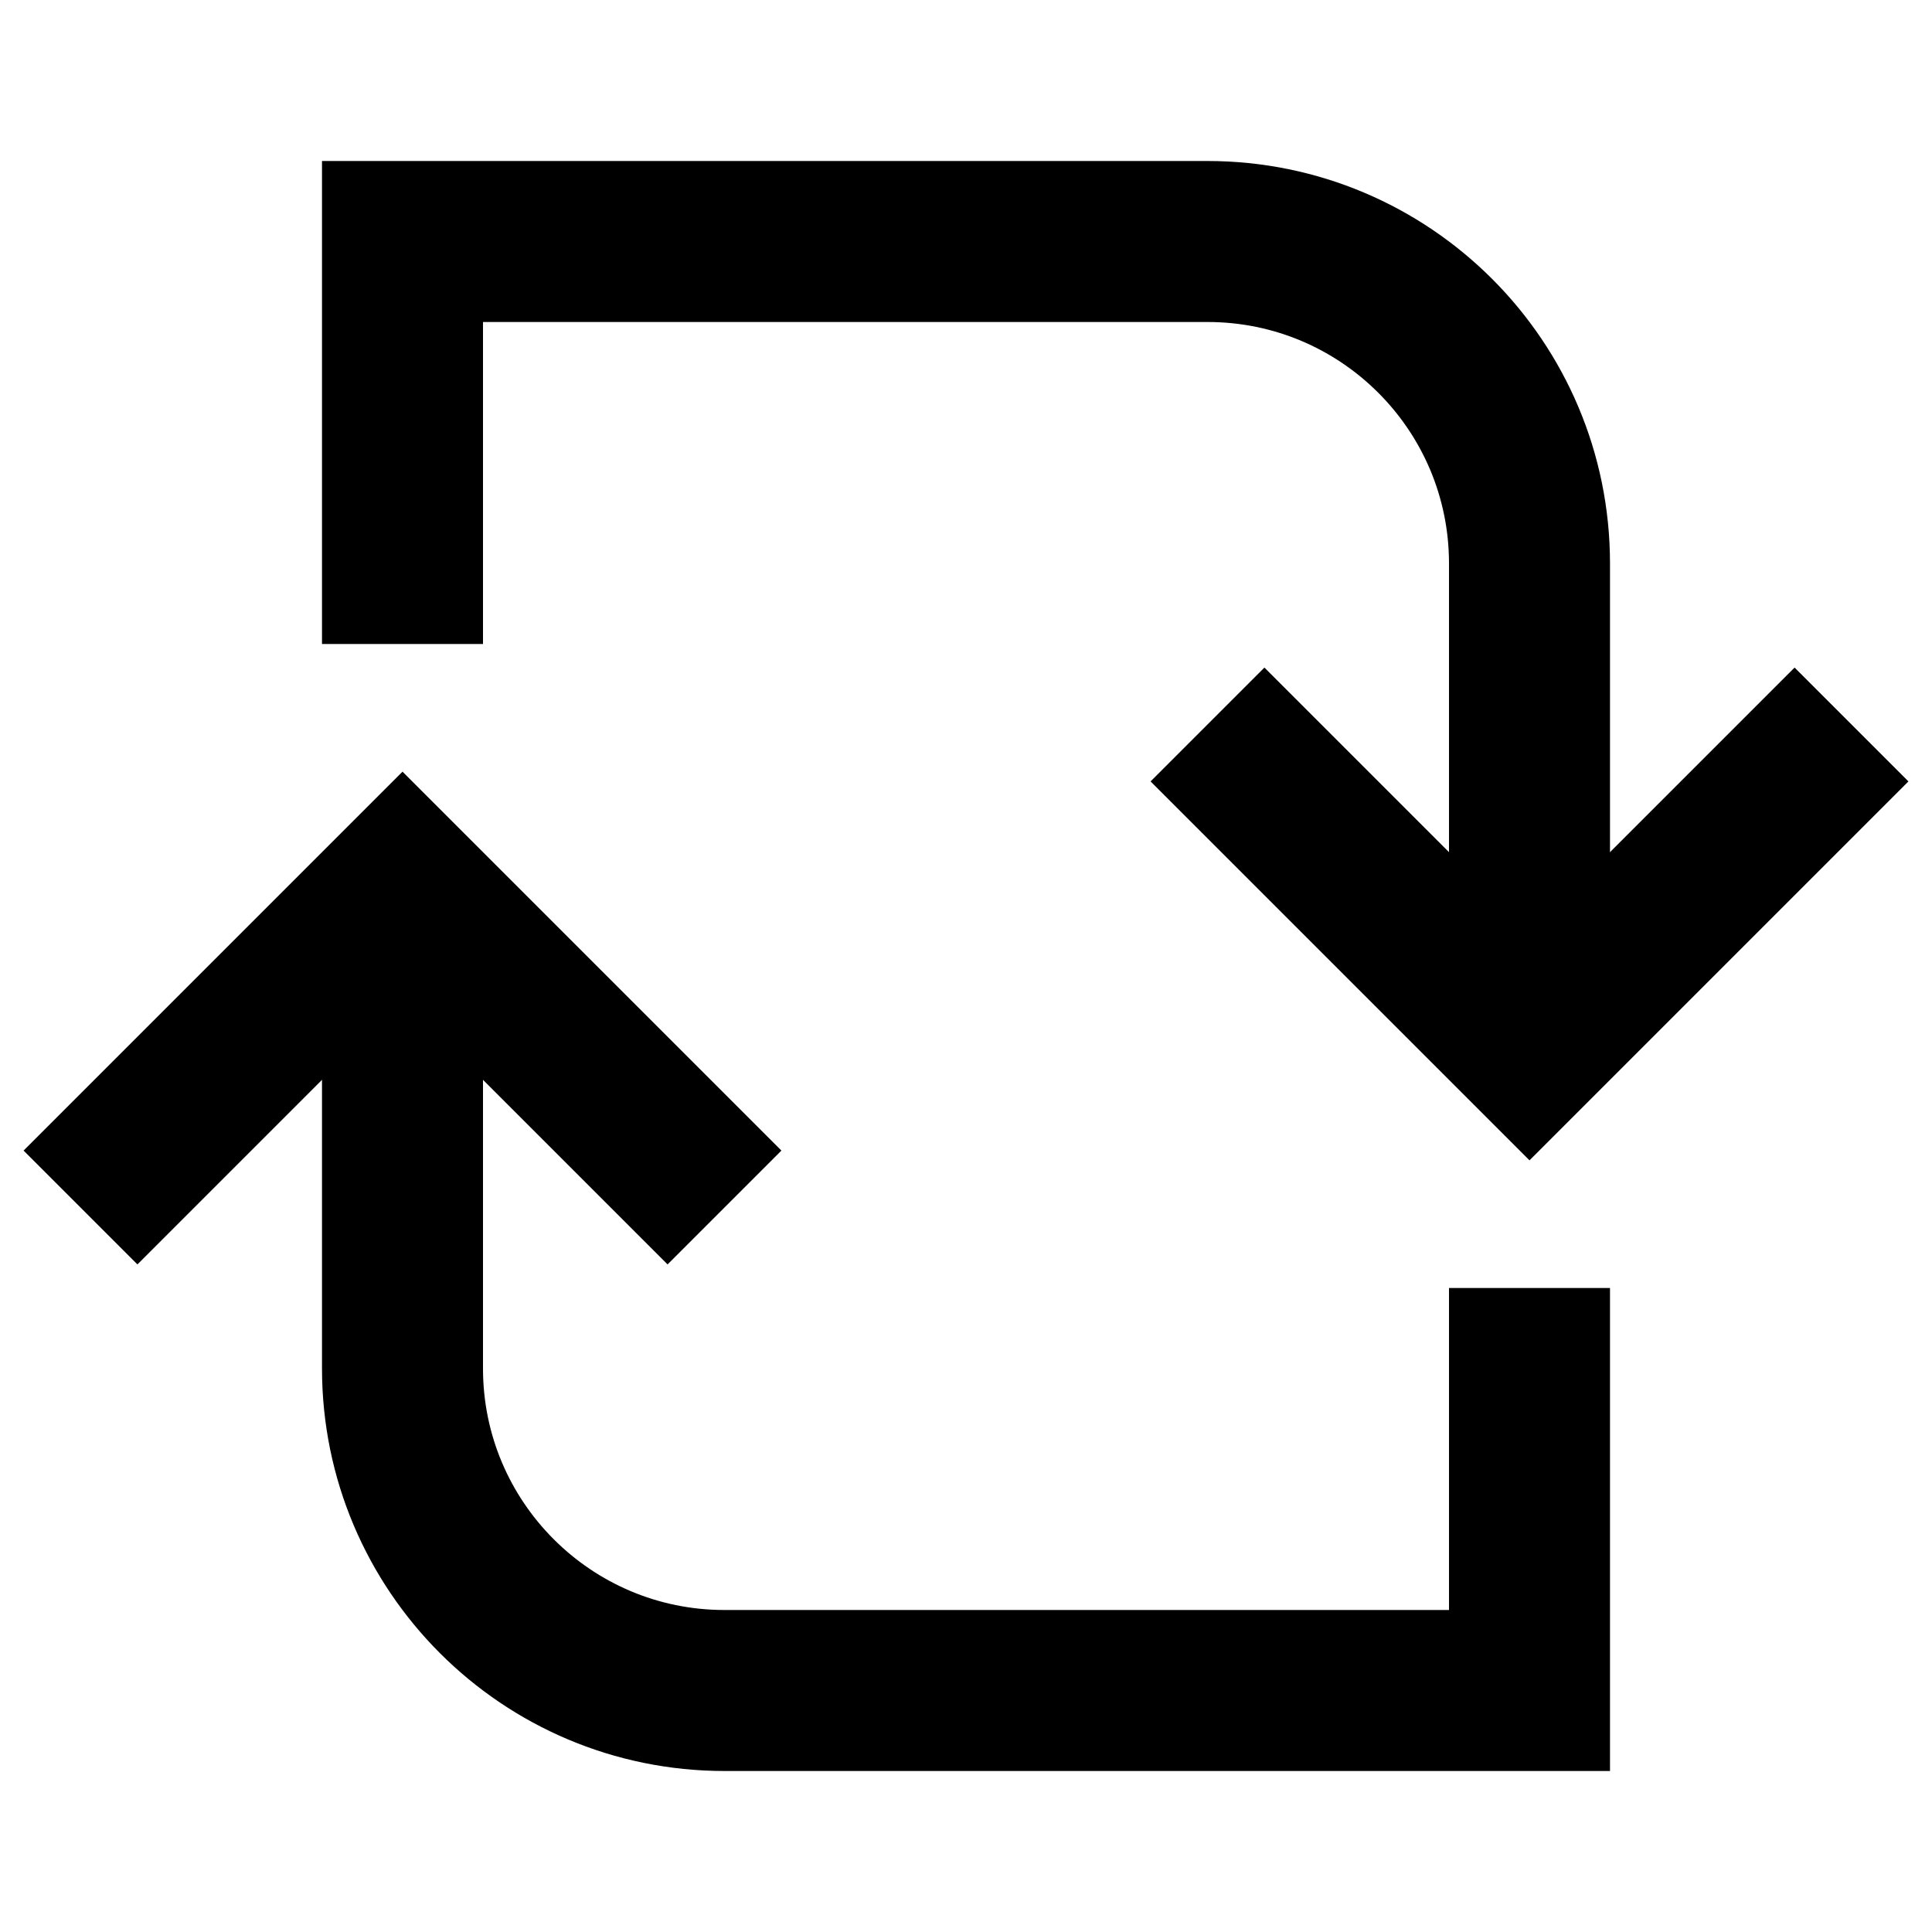 <svg width="24" height="24" viewBox="0 0 24 24" fill="none" xmlns="http://www.w3.org/2000/svg">
<path d="M19 16V21H9C6.791 21 5 19.209 5 17V12M19 12V7C19 4.791 17.209 3 15 3H5V8" stroke="black" stroke-width="2"/>
<path d="M15 9L19 13L23 9" stroke="black" stroke-width="2"/>
<path d="M1 15L5 11L9 15" stroke="black" stroke-width="2"/>
</svg>
